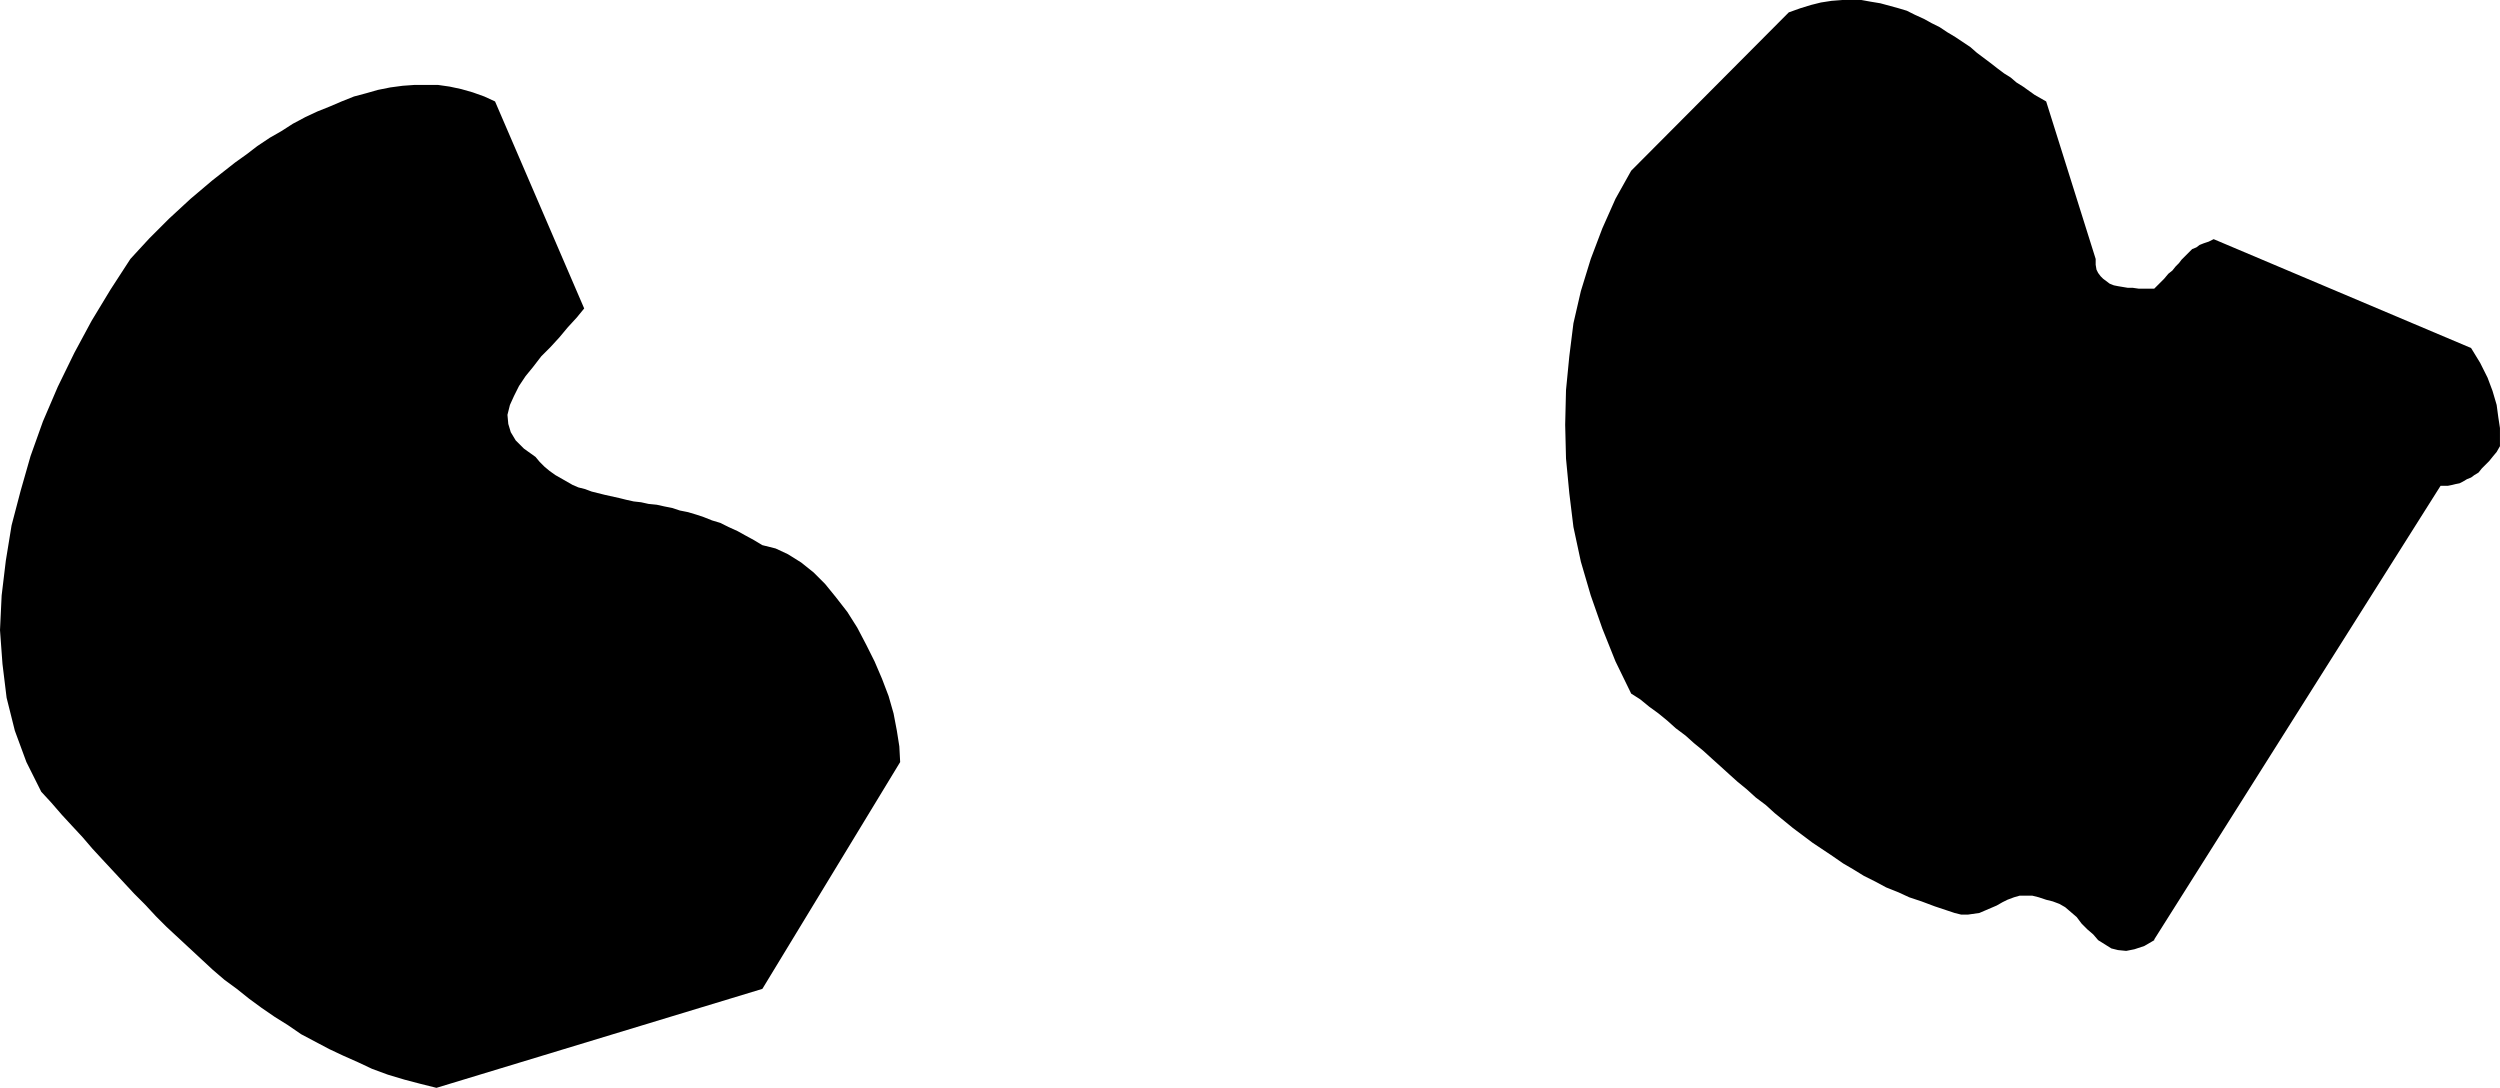 <?xml version="1.0" encoding="UTF-8" standalone="no"?>
<svg
   version="1.0"
   width="129.553mm"
   height="56.373mm"
   id="svg2"
   sodipodi:docname="Eyes 35.wmf"
   xmlns:inkscape="http://www.inkscape.org/namespaces/inkscape"
   xmlns:sodipodi="http://sodipodi.sourceforge.net/DTD/sodipodi-0.dtd"
   xmlns="http://www.w3.org/2000/svg"
   xmlns:svg="http://www.w3.org/2000/svg">
  <sodipodi:namedview
     id="namedview2"
     pagecolor="#ffffff"
     bordercolor="#000000"
     borderopacity="0.25"
     inkscape:showpageshadow="2"
     inkscape:pageopacity="0.0"
     inkscape:pagecheckerboard="0"
     inkscape:deskcolor="#d1d1d1"
     inkscape:document-units="mm" />
  <defs
     id="defs1">
    <pattern
       id="WMFhbasepattern"
       patternUnits="userSpaceOnUse"
       width="6"
       height="6"
       x="0"
       y="0" />
  </defs>
  <path
     style="fill:#000000;fill-opacity:1;fill-rule:evenodd;stroke:none"
     d="m 85.486,213.063 63.832,-19.384 26.987,-44.422 -0.162,-3.069 -0.485,-3.069 -0.646,-3.392 -0.97,-3.392 -1.293,-3.392 -1.454,-3.392 -1.616,-3.231 -1.778,-3.392 -1.939,-3.069 -2.262,-2.908 -2.101,-2.585 -2.262,-2.261 -2.424,-1.938 -2.586,-1.615 -2.424,-1.131 -2.586,-0.646 -1.616,-0.969 -1.778,-0.969 -1.454,-0.808 -1.778,-0.808 -1.616,-0.808 -1.616,-0.485 -1.616,-0.646 -1.454,-0.485 -1.616,-0.485 -1.616,-0.323 -1.454,-0.485 -1.616,-0.323 -1.454,-0.323 -1.616,-0.162 -1.454,-0.323 -1.454,-0.162 -1.454,-0.323 -1.293,-0.323 -1.454,-0.323 -1.454,-0.323 -1.293,-0.323 -1.293,-0.323 -1.293,-0.485 -1.293,-0.323 -1.131,-0.485 -1.131,-0.646 -1.131,-0.646 -1.131,-0.646 -1.131,-0.808 -0.97,-0.808 -0.97,-0.969 -0.808,-0.969 -2.262,-1.615 -1.616,-1.615 -0.97,-1.615 -0.485,-1.615 -0.162,-1.777 0.485,-1.938 0.808,-1.777 0.97,-1.938 1.293,-1.938 1.454,-1.777 1.616,-2.1 1.778,-1.777 1.778,-1.938 1.616,-1.938 1.778,-1.938 1.454,-1.777 L 96.96,19.869 94.859,18.899 92.597,18.092 90.334,17.446 88.072,16.961 85.81,16.638 h -2.262 -2.424 l -2.262,0.162 -2.424,0.323 -2.424,0.485 -2.262,0.646 -2.424,0.646 -2.424,0.969 -2.262,0.969 -2.424,0.969 -2.424,1.131 -2.424,1.292 -2.262,1.454 -2.262,1.292 -2.424,1.615 -2.101,1.615 -2.262,1.615 -2.262,1.777 -2.262,1.777 -2.101,1.777 -2.101,1.777 -2.101,1.938 -2.101,1.938 -1.939,1.938 -1.939,1.938 -1.939,2.1 -1.778,1.938 -3.878,5.977 -3.717,6.138 -3.394,6.3 -3.232,6.623 -2.909,6.784 -2.424,6.784 -1.939,6.784 -1.778,6.784 -1.131,6.946 L 0.323,116.627 0,123.412 l 0.485,6.623 0.808,6.623 1.616,6.461 2.262,6.138 2.909,5.815 1.939,2.1 2.101,2.423 1.939,2.1 2.101,2.261 1.939,2.261 1.939,2.1 2.101,2.261 2.101,2.261 2.101,2.261 2.101,2.1 2.101,2.261 2.101,2.1 2.262,2.1 2.262,2.1 2.262,2.1 2.262,2.1 2.262,1.938 2.424,1.777 2.424,1.938 2.424,1.777 2.586,1.777 2.586,1.615 2.586,1.777 2.747,1.454 2.747,1.454 2.747,1.292 2.909,1.292 2.747,1.292 3.07,1.131 3.232,0.969 3.07,0.808 z"
     id="path1" />
  <path
     style="fill:#000000;fill-opacity:1;fill-rule:evenodd;stroke:none"
     d="m 421.937,183.987 56.075,-88.844 h 0.808 0.646 l 0.808,-0.162 0.646,-0.162 0.808,-0.162 0.646,-0.323 0.808,-0.485 0.808,-0.323 0.646,-0.485 0.808,-0.485 0.646,-0.808 0.646,-0.646 0.808,-0.808 0.646,-0.808 0.808,-0.969 0.646,-1.131 v -1.615 -1.938 l -0.323,-2.1 -0.323,-2.423 -0.808,-2.746 -0.97,-2.585 -1.454,-2.908 -1.778,-2.908 -50.419,-21.322 -0.97,0.485 -0.97,0.323 -0.808,0.323 -0.646,0.485 -0.808,0.323 -0.485,0.485 -0.485,0.485 -0.646,0.646 -0.485,0.485 -0.485,0.646 -0.646,0.646 -0.646,0.808 -0.808,0.646 -0.808,0.969 -0.97,0.969 -0.97,0.969 h -1.131 -0.97 -0.97 l -1.131,-0.162 h -0.97 l -0.97,-0.162 -0.97,-0.162 -0.808,-0.162 -0.808,-0.323 -0.646,-0.485 -0.646,-0.485 -0.485,-0.485 -0.485,-0.646 -0.323,-0.646 -0.162,-0.969 V 50.722 l -9.696,-30.853 -1.131,-0.646 -1.131,-0.646 -1.131,-0.808 -1.131,-0.808 -1.293,-0.808 -1.131,-0.969 -1.293,-0.808 -1.293,-0.969 -1.454,-1.131 -1.293,-0.969 -1.293,-0.969 -1.293,-1.131 -1.454,-0.969 -1.454,-0.969 -1.616,-0.969 -1.454,-0.969 -1.616,-0.808 -1.454,-0.808 -1.778,-0.808 -1.616,-0.808 -1.616,-0.485 -1.778,-0.485 -1.778,-0.485 L 366.347,0.323 364.569,0 h -1.778 -1.939 l -2.101,0.162 -2.101,0.323 -1.939,0.485 -2.101,0.646 -2.262,0.808 -30.866,31.014 -3.07,5.492 -2.586,5.815 -2.262,5.977 -1.939,6.3 -1.454,6.3 -0.808,6.461 -0.646,6.623 -0.162,6.784 0.162,6.623 0.646,6.784 0.808,6.623 1.454,6.784 1.939,6.623 2.262,6.461 2.586,6.461 3.07,6.3 1.778,1.131 1.778,1.454 1.778,1.292 1.778,1.454 1.616,1.454 1.939,1.454 1.616,1.454 1.778,1.454 1.778,1.615 1.616,1.454 1.778,1.615 1.616,1.454 1.778,1.454 1.778,1.615 1.939,1.454 1.778,1.615 1.778,1.454 1.778,1.454 1.939,1.454 1.939,1.454 1.939,1.292 1.939,1.292 2.101,1.454 1.939,1.131 2.101,1.292 2.262,1.131 2.101,1.131 2.424,0.969 2.101,0.969 2.424,0.808 2.586,0.969 2.424,0.808 1.454,0.485 1.293,0.323 h 1.293 l 1.131,-0.162 1.131,-0.162 1.131,-0.485 1.131,-0.485 1.131,-0.485 1.131,-0.646 0.97,-0.485 1.293,-0.485 1.131,-0.323 h 1.131 1.293 l 1.293,0.323 1.454,0.485 1.293,0.323 1.293,0.485 1.131,0.646 1.131,0.969 1.131,0.969 0.97,1.292 1.131,1.131 1.131,0.969 0.97,1.131 1.293,0.808 1.293,0.808 1.293,0.323 1.616,0.162 1.616,-0.323 1.939,-0.646 1.939,-1.131 v 0 z"
     id="path2" />
</svg>

